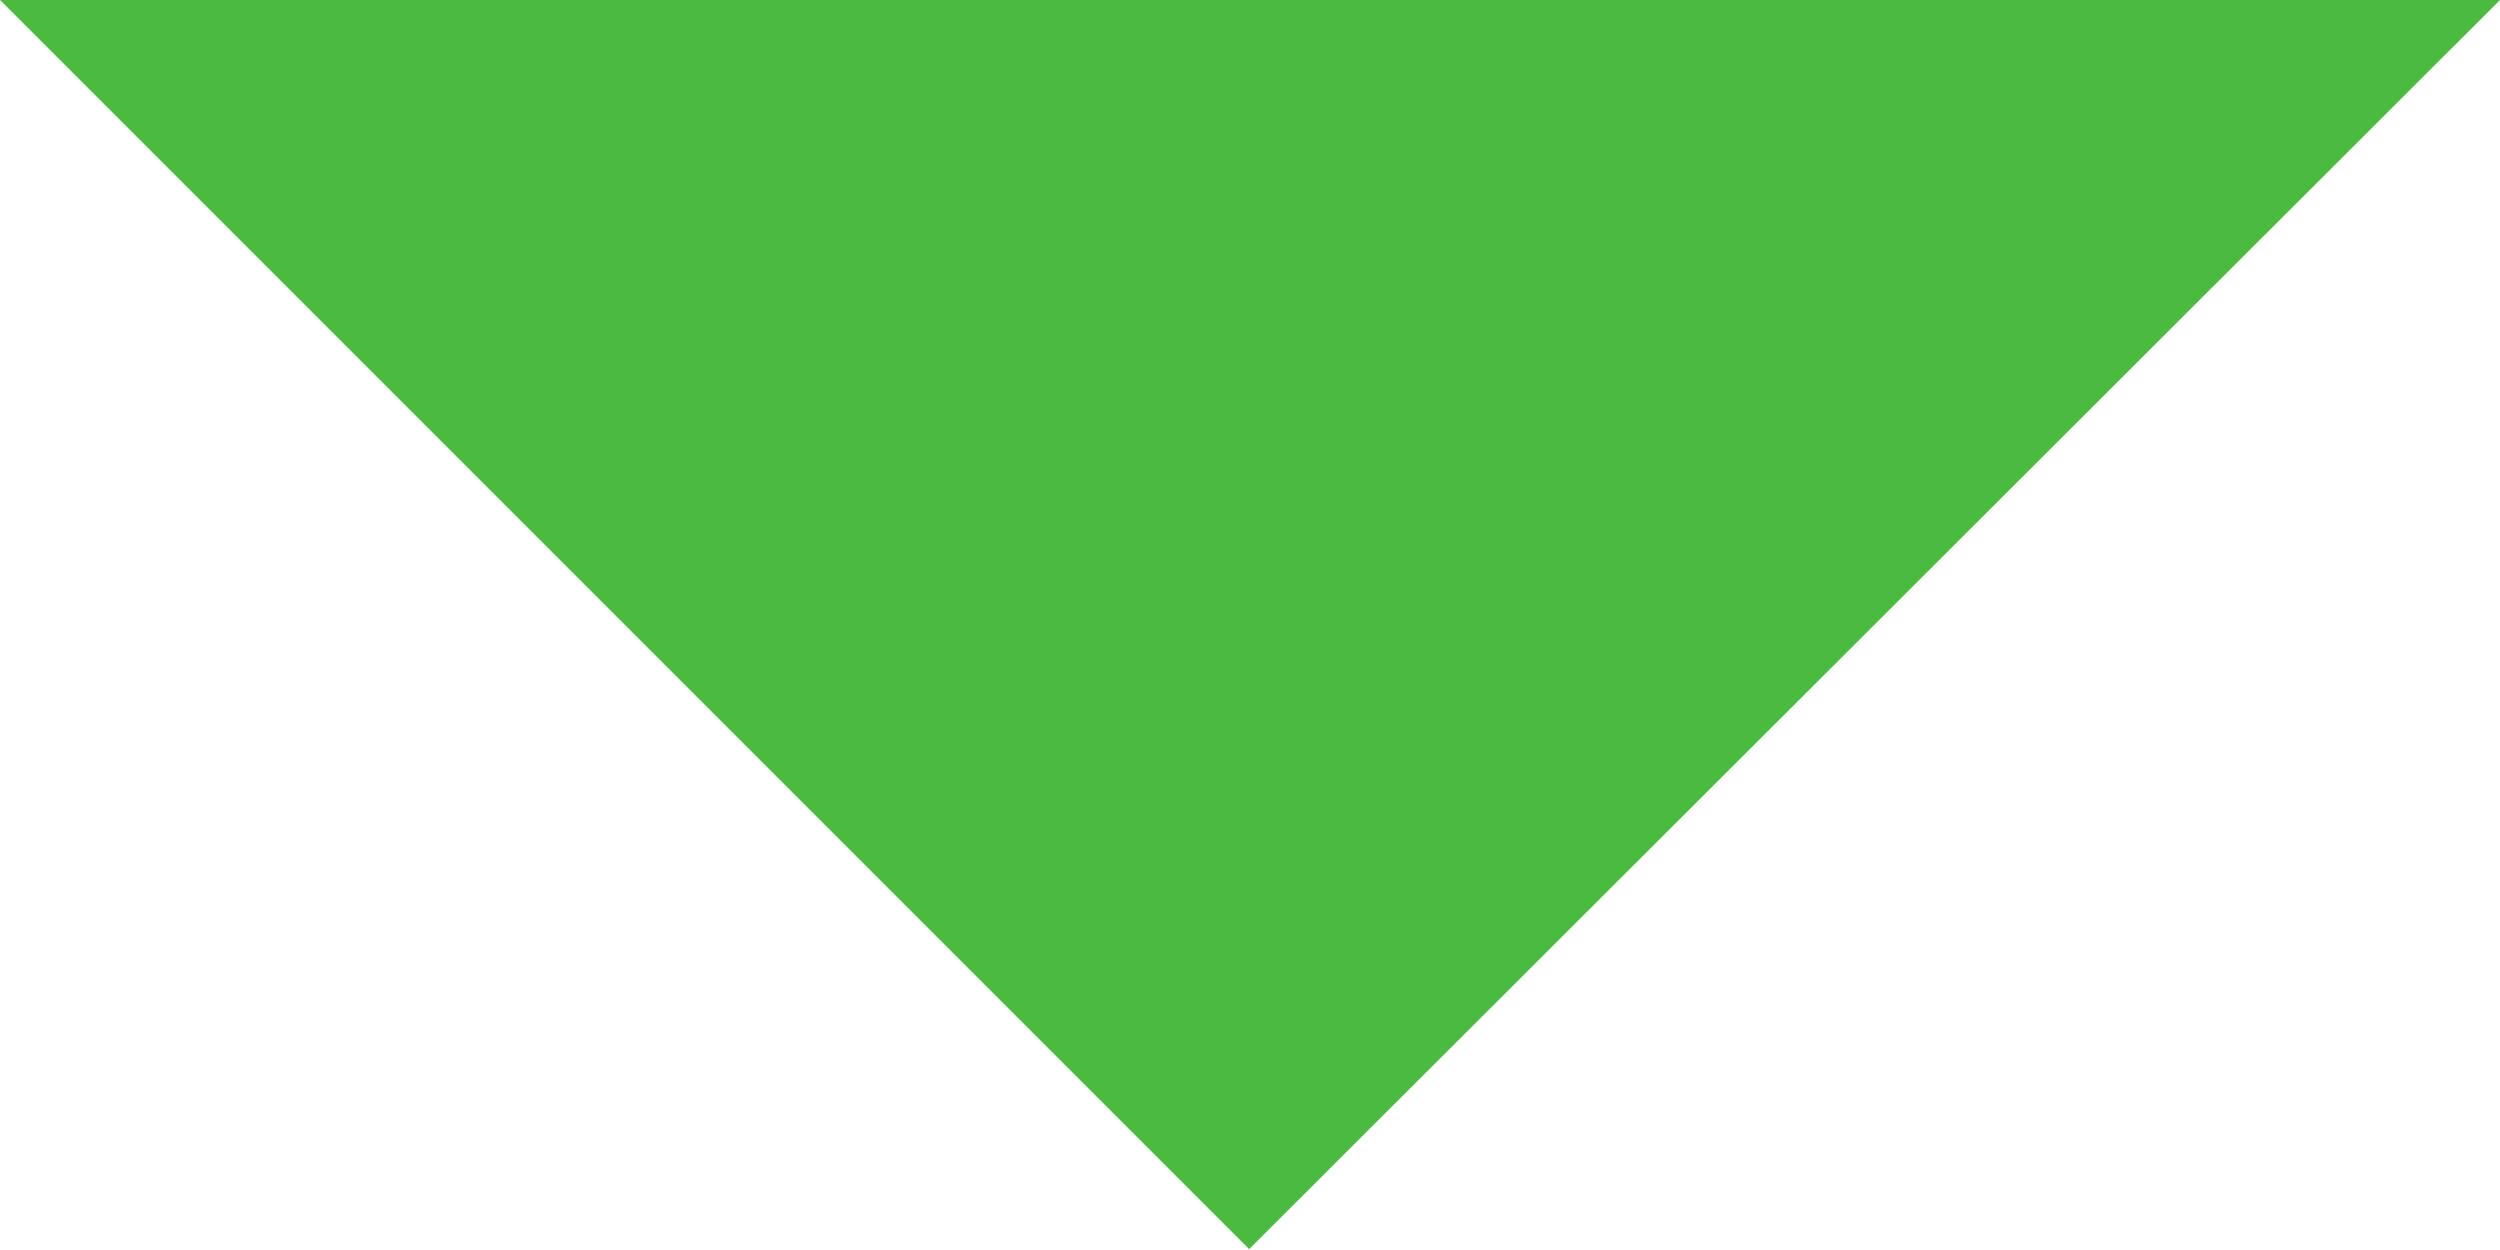 <svg xmlns="http://www.w3.org/2000/svg" viewBox="-2222.405 2596.158 30.221 15.105">
  <defs>
    <style>
      .cls-1 {
        fill: #4abb40;
      }
    </style>
  </defs>
  <path id="Path_206" data-name="Path 206" class="cls-1" d="M0,0,15.1,15.1,30.221,0Z" transform="translate(-2222.405 2596.158)"/>
</svg>
